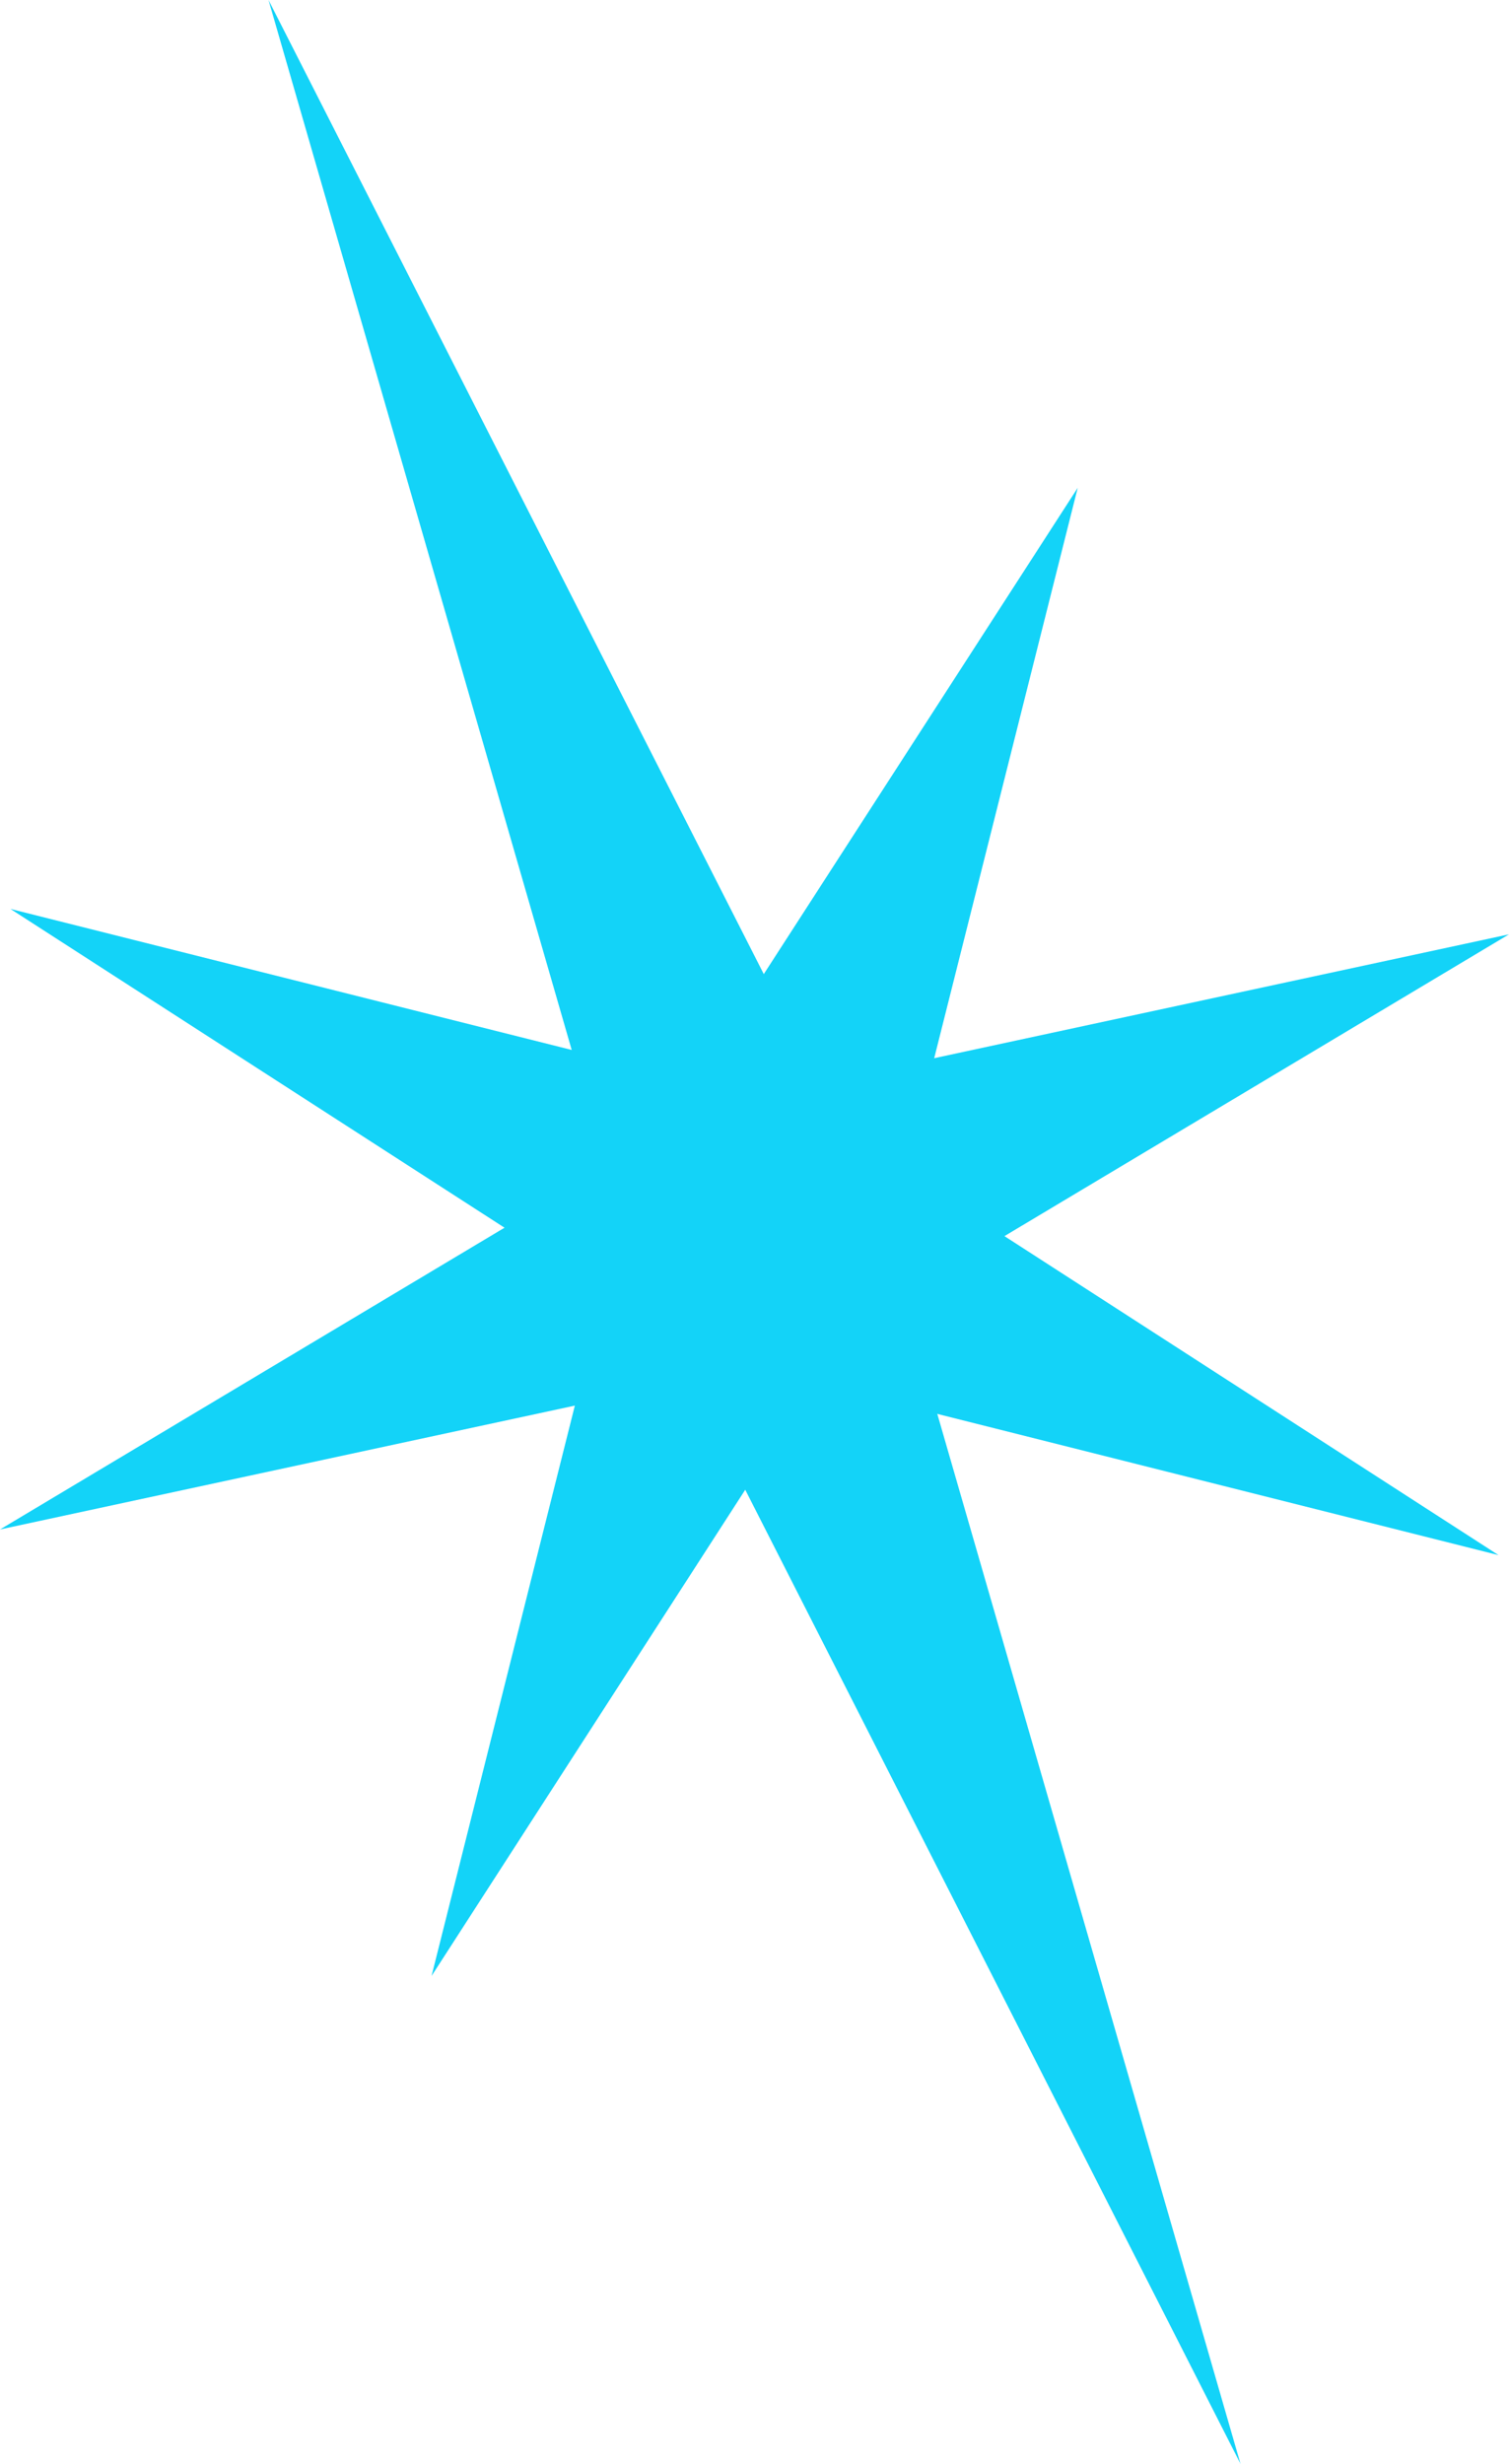 <?xml version="1.0" encoding="UTF-8"?>
<svg id="_レイヤー_2" data-name="レイヤー 2" xmlns="http://www.w3.org/2000/svg" viewBox="0 0 57.66 94.14">
  <defs>
    <style>
      .cls-1 {
        fill: #13d3f8;
      }
    </style>
  </defs>
  <g id="_レイヤー_4" data-name="レイヤー 4">
    <g>
      <polygon class="cls-1" points="31.3 41.38 57.66 35.7 34.52 49.54 47.4 94.14 26.36 52.76 0 58.44 23.14 44.6 10.26 0 31.3 41.38"/>
      <polygon class="cls-1" points="34.6 44.79 57.26 59.42 31.11 52.84 16.49 75.5 23.06 49.35 .4 34.73 26.55 41.3 41.18 18.64 34.6 44.79"/>
    </g>
  </g>
</svg>